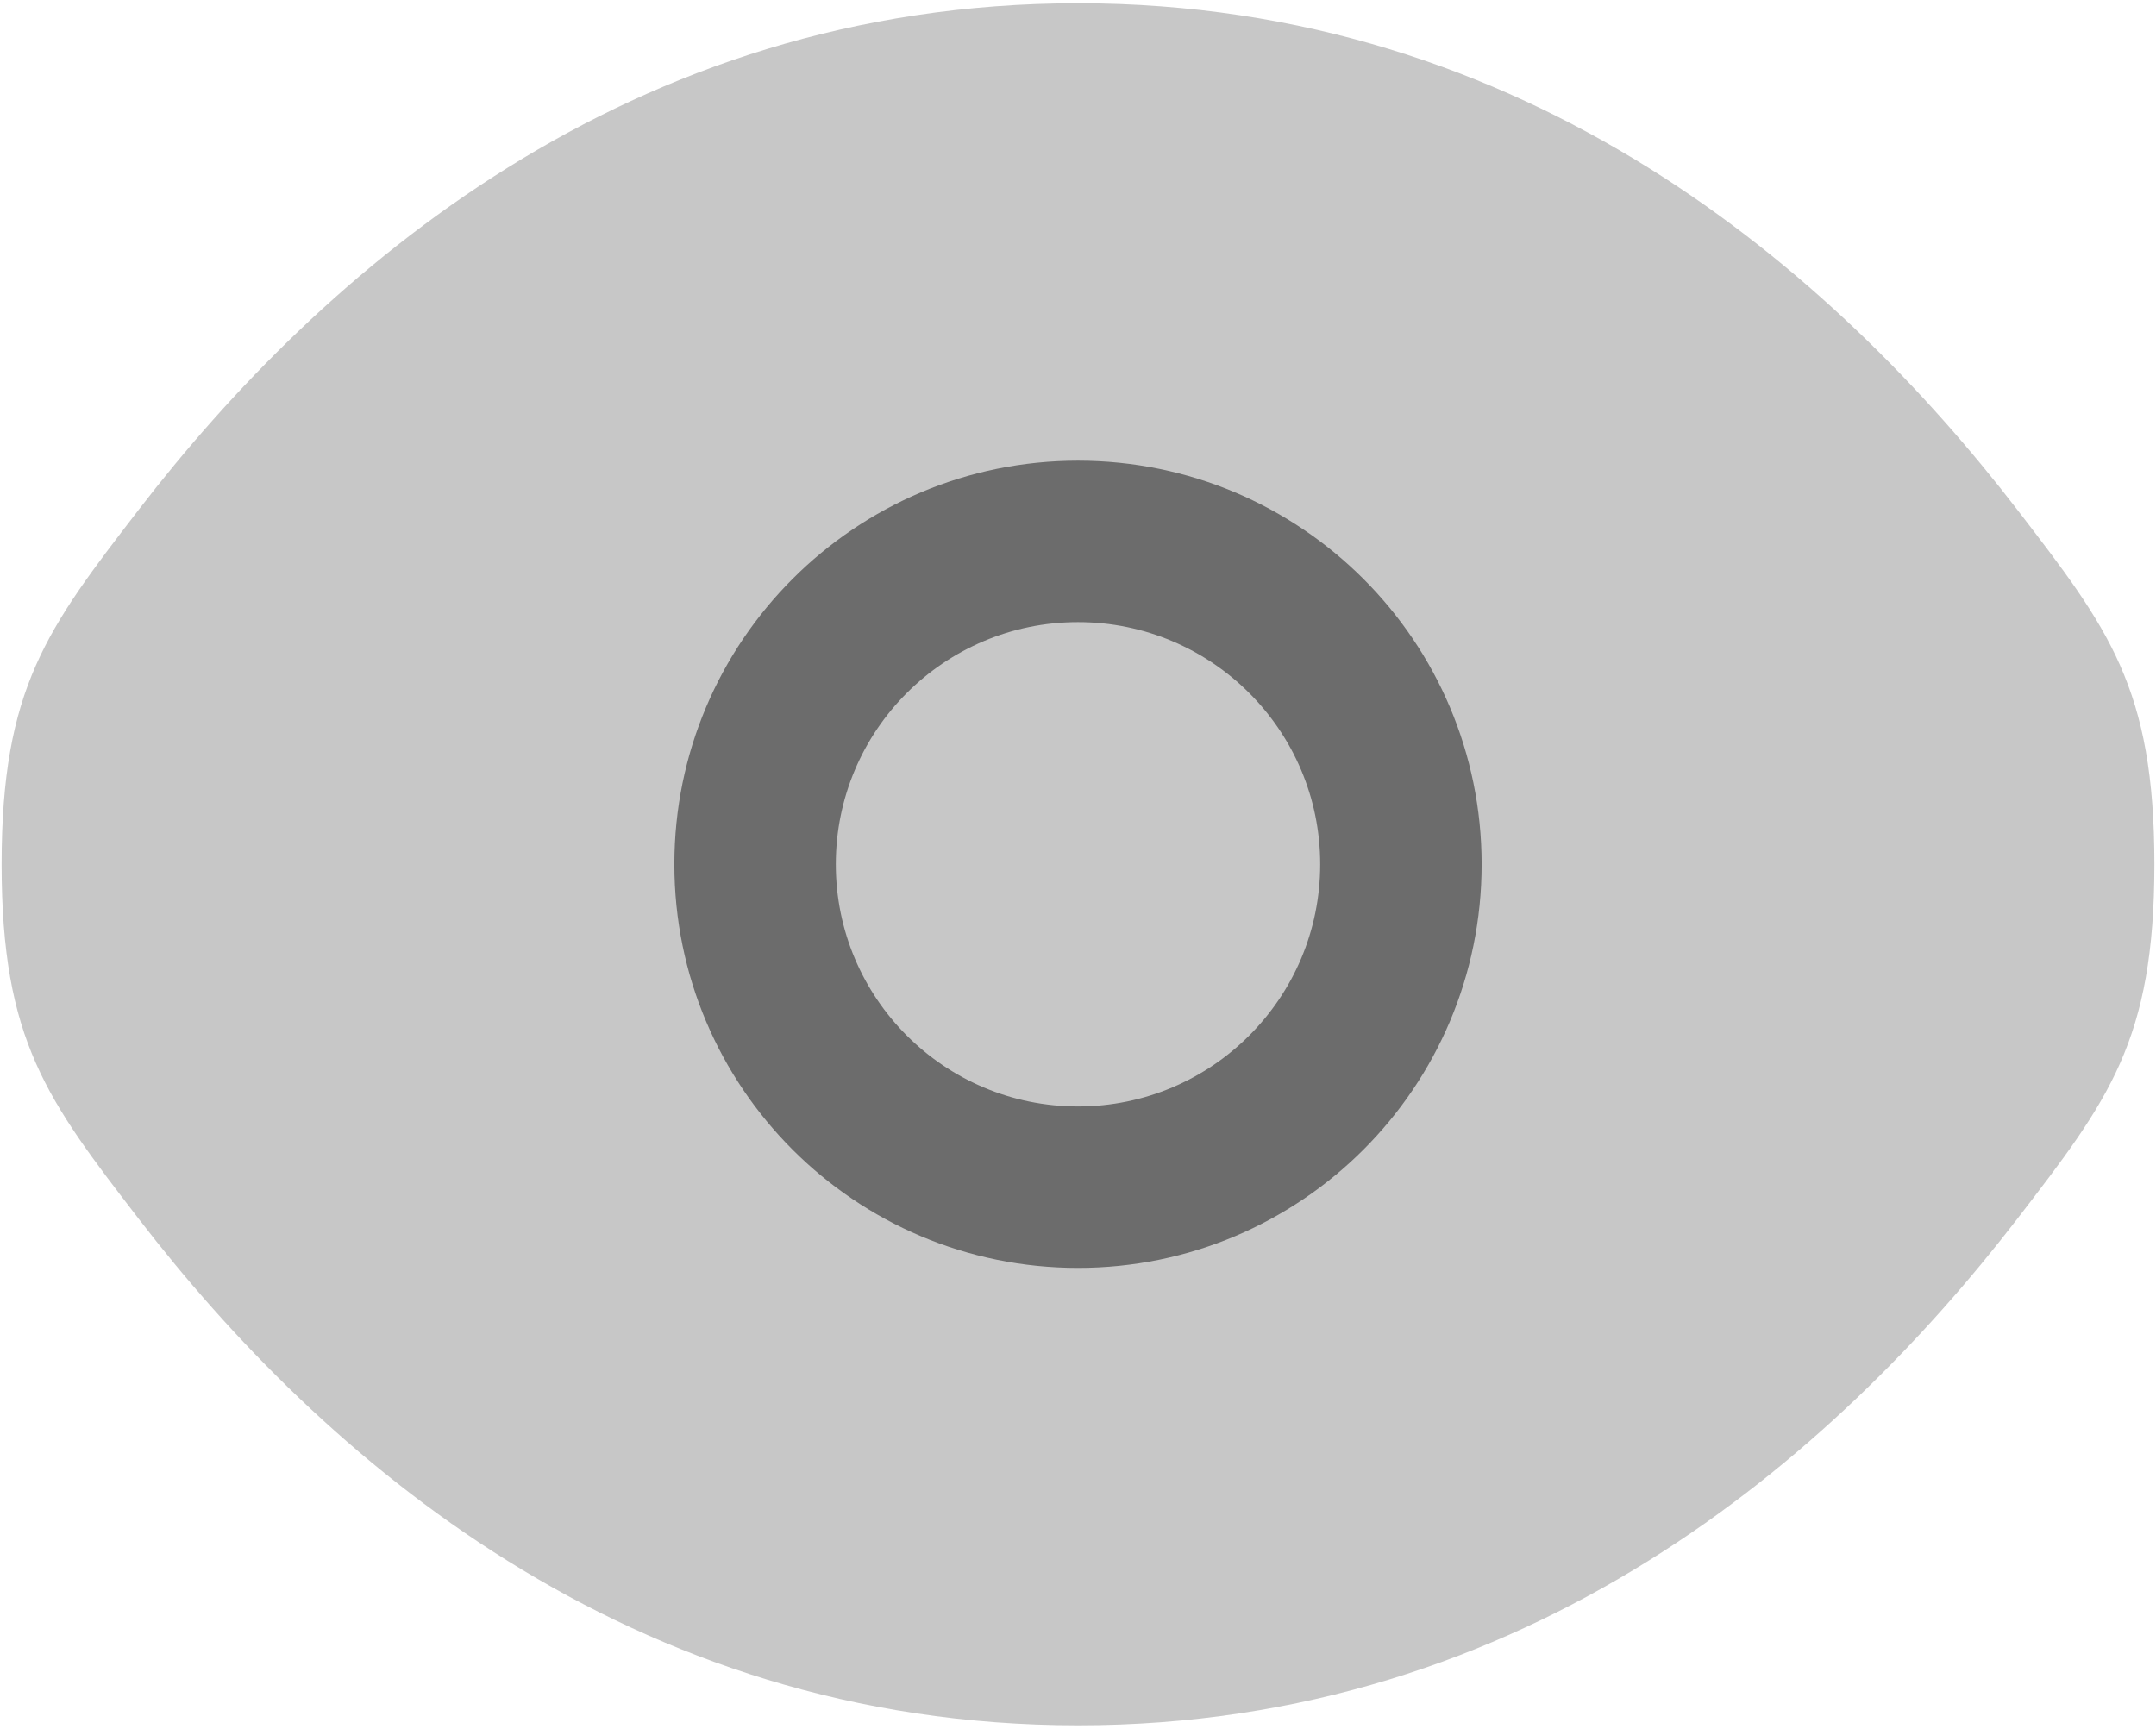 <svg width="111" height="89" viewBox="0 0 111 89" fill="none" xmlns="http://www.w3.org/2000/svg">
<path opacity="0.5" d="M0.083 44.5C0.083 53.585 2.438 56.645 7.148 62.764C16.553 74.981 32.325 88.833 55.5 88.833C78.675 88.833 94.447 74.981 103.852 62.764C108.561 56.645 110.917 53.585 110.917 44.5C110.917 35.415 108.561 32.356 103.852 26.236C94.447 14.018 78.675 0.167 55.5 0.167C32.325 0.167 16.553 14.018 7.148 26.236C2.438 32.356 0.083 35.415 0.083 44.5Z" fill="#909090"/>
<path fill-rule="evenodd" clip-rule="evenodd" d="M34.719 44.5C34.719 33.023 44.023 23.719 55.5 23.719C66.977 23.719 76.281 33.023 76.281 44.5C76.281 55.977 66.977 65.281 55.5 65.281C44.023 65.281 34.719 55.977 34.719 44.5ZM43.031 44.5C43.031 37.614 48.614 32.031 55.5 32.031C62.386 32.031 67.969 37.614 67.969 44.5C67.969 51.386 62.386 56.969 55.5 56.969C48.614 56.969 43.031 51.386 43.031 44.5Z" fill="#6C6C6C"/>
</svg>
